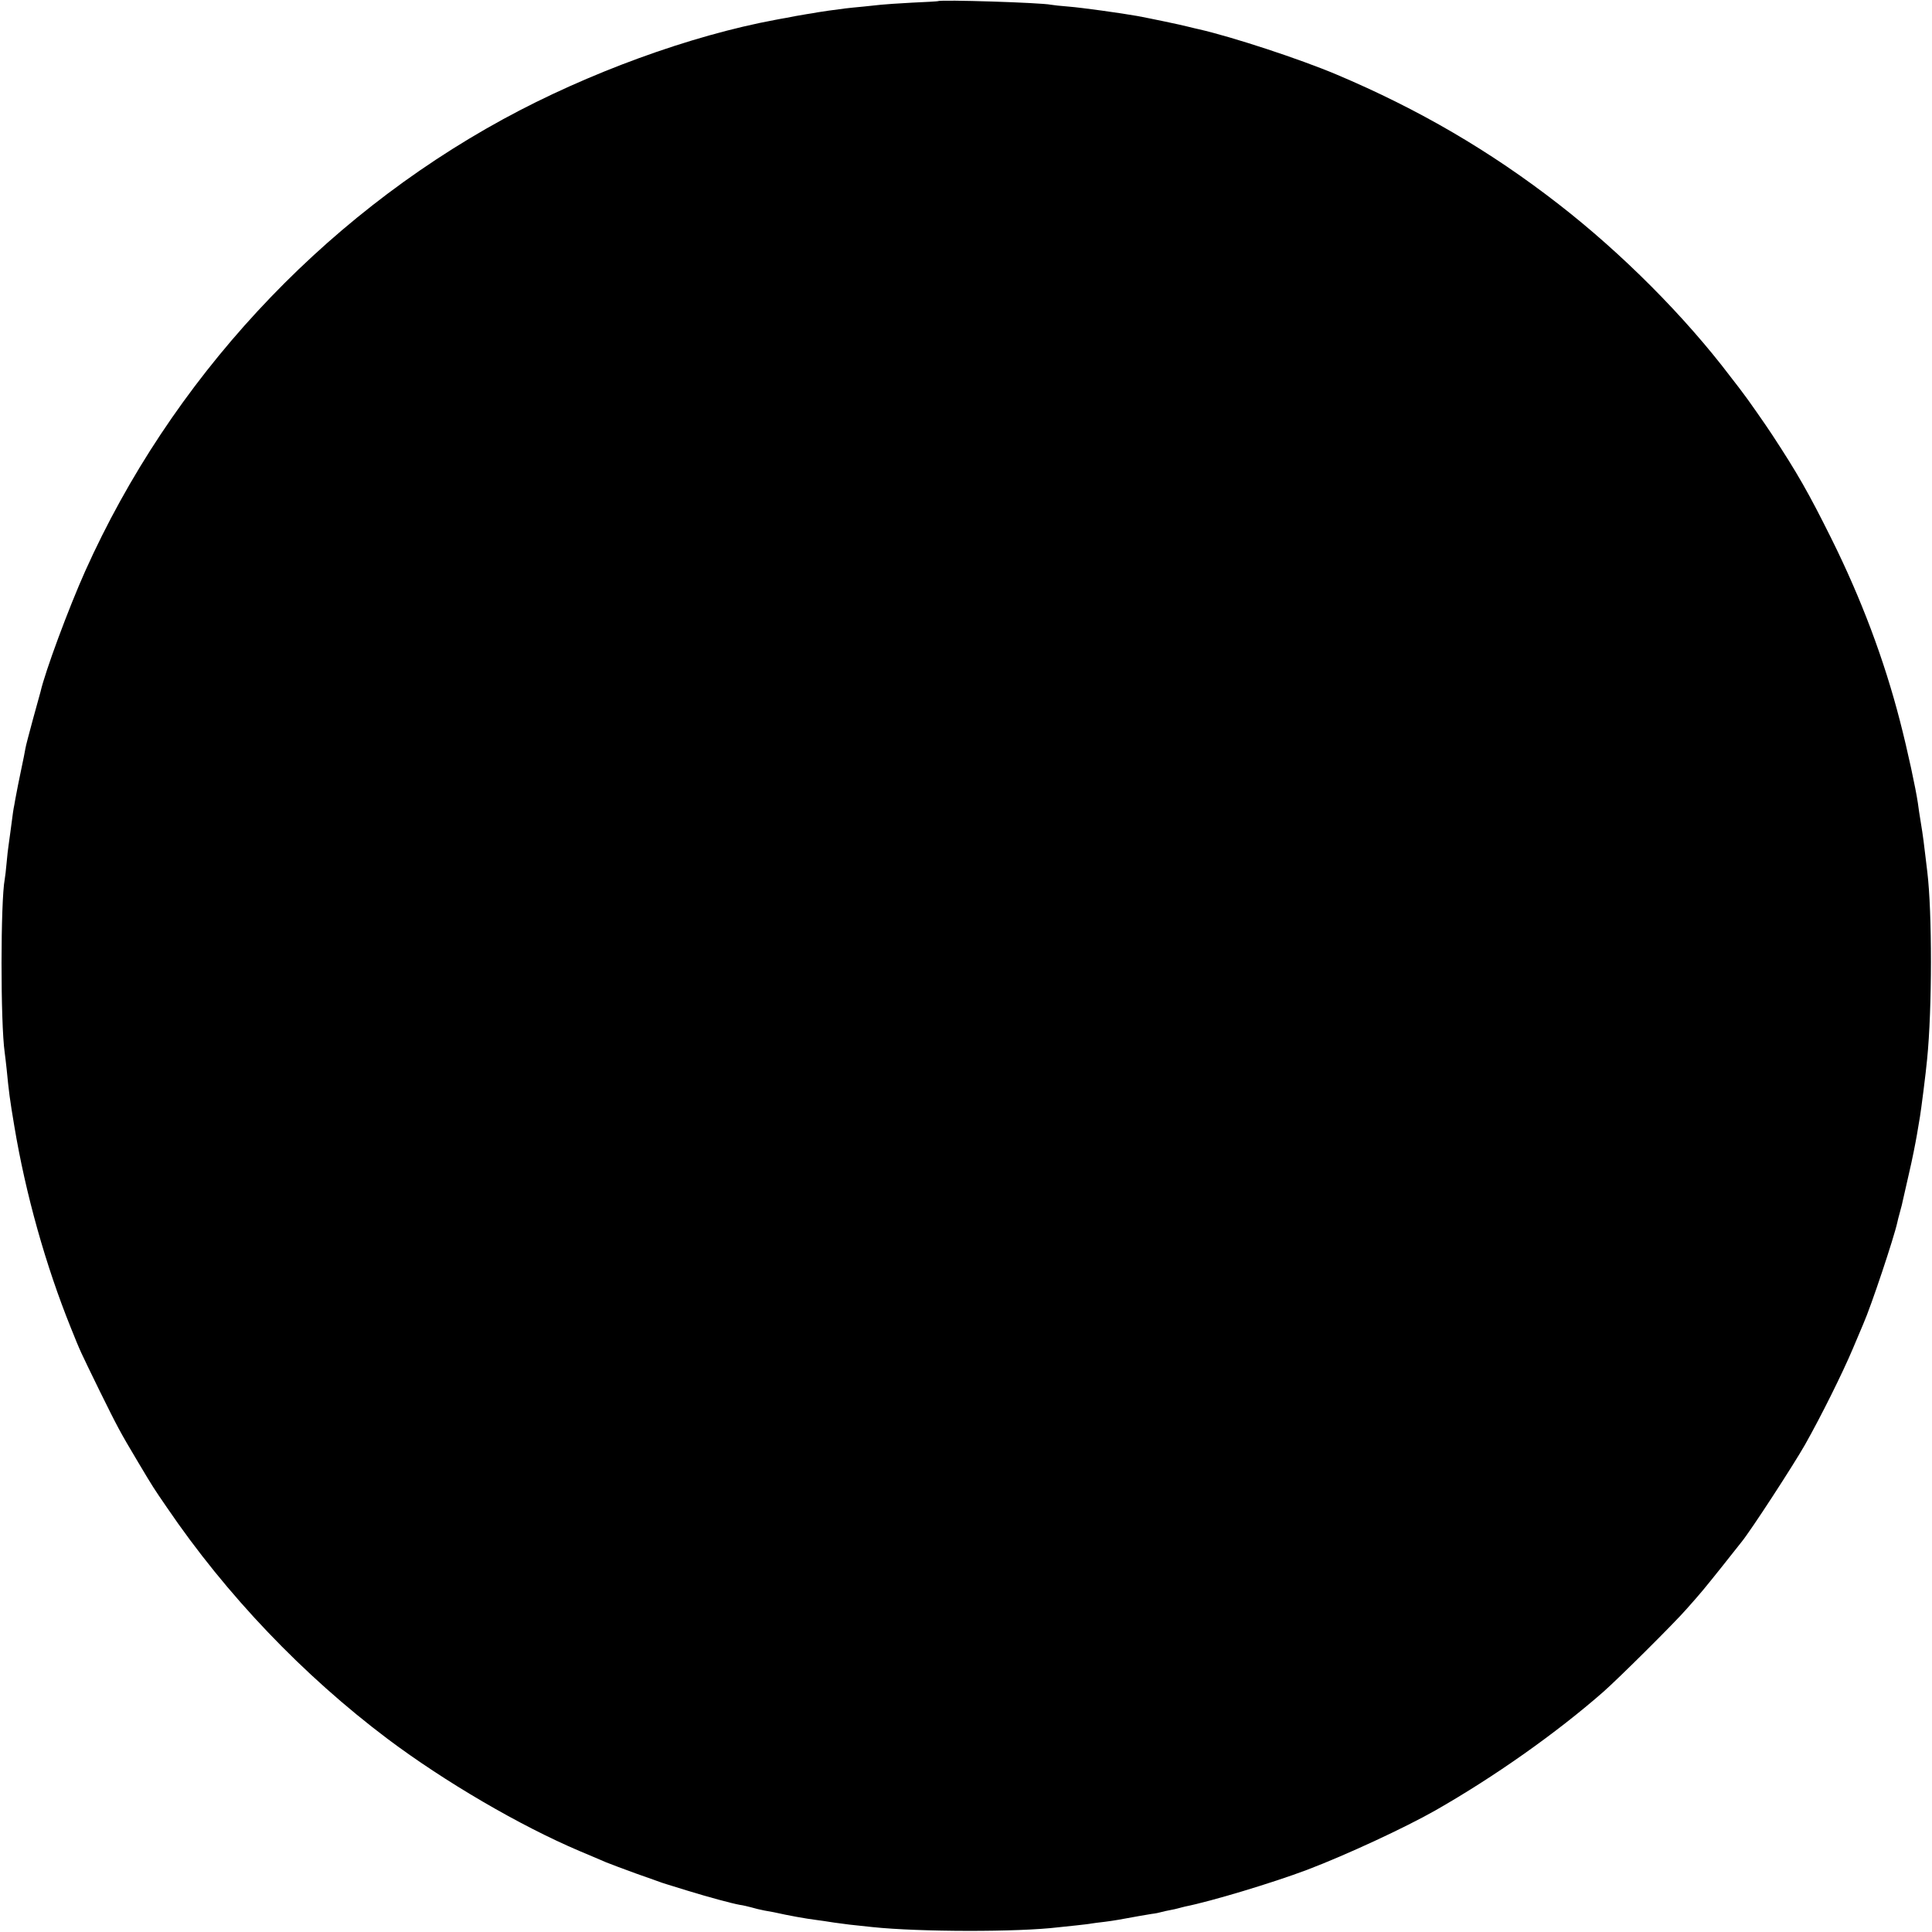 <?xml version="1.0" standalone="no"?>
<!DOCTYPE svg PUBLIC "-//W3C//DTD SVG 20010904//EN"
 "http://www.w3.org/TR/2001/REC-SVG-20010904/DTD/svg10.dtd">
<svg version="1.0" xmlns="http://www.w3.org/2000/svg"
 width="1025pt" height="1025pt" viewBox="0 0 1025 1025"
 preserveAspectRatio="xMidYMid meet">
<g transform="translate(0,1025) scale(0.1,-0.1)"
fill="#000000" stroke="none">
<path d="M4977 10244 c-1 -1 -63 -5 -137 -8 -74 -4 -148 -9 -165 -11 -16 -2
-59 -6 -95 -10 -36 -3 -80 -8 -98 -10 -64 -8 -117 -16 -142 -20 -14 -3 -41 -7
-60 -10 -42 -7 -76 -13 -110 -20 -14 -2 -38 -7 -55 -10 -453 -84 -996 -282
-1445 -527 -974 -532 -1765 -1388 -2218 -2398 -89 -199 -213 -534 -237 -640
-2 -8 -20 -73 -40 -145 -19 -71 -38 -141 -40 -155 -2 -14 -13 -68 -24 -120
-11 -52 -22 -108 -25 -125 -3 -16 -8 -41 -10 -55 -5 -24 -7 -37 -21 -145 -4
-27 -8 -60 -10 -73 -2 -13 -7 -53 -10 -90 -3 -37 -8 -76 -10 -87 -22 -115 -23
-760 0 -920 2 -16 7 -55 10 -85 12 -124 17 -162 41 -305 60 -360 166 -738 300
-1070 54 -134 44 -111 153 -335 96 -194 105 -212 204 -378 81 -136 82 -137
152 -239 316 -465 723 -891 1172 -1229 304 -228 701 -460 1019 -595 54 -23
117 -49 139 -59 22 -9 94 -36 160 -60 66 -23 127 -45 135 -48 8 -3 20 -6 25
-8 6 -2 55 -17 110 -34 114 -35 236 -68 280 -76 17 -2 44 -9 60 -13 17 -5 48
-13 70 -17 22 -4 45 -8 50 -9 80 -18 169 -34 225 -41 19 -2 62 -9 95 -14 56
-8 95 -13 205 -24 248 -26 770 -27 985 -1 17 2 59 6 95 10 36 4 72 8 80 10 8
1 40 6 70 9 49 6 87 13 185 31 17 3 46 8 65 11 19 2 43 7 52 10 10 3 30 7 45
10 16 3 36 7 45 10 9 3 25 6 35 9 140 28 465 126 648 195 208 79 520 224 680
315 314 179 641 410 890 628 82 72 381 369 445 443 81 91 94 108 183 219 48
60 96 121 107 135 49 60 274 406 336 515 87 154 200 382 254 510 23 55 48 114
55 130 42 95 163 458 181 540 1 6 7 30 14 55 7 25 14 52 15 60 2 8 17 74 33
145 17 72 35 164 42 205 7 41 14 84 16 95 5 27 32 237 38 305 27 267 27 781 1
995 -2 17 -6 50 -9 75 -3 25 -8 65 -11 90 -3 25 -10 70 -15 100 -5 30 -12 75
-15 100 -11 75 -54 277 -95 435 -84 326 -205 648 -365 970 -120 241 -180 346
-314 550 -29 45 -141 205 -154 220 -4 6 -33 44 -65 85 -243 321 -576 655 -912
916 -364 283 -744 505 -1180 689 -197 83 -551 199 -730 240 -8 1 -33 8 -55 13
-37 10 -201 44 -270 57 -90 16 -300 45 -365 50 -41 3 -84 8 -95 10 -50 11
-587 28 -598 19z"/>
</g>
</svg>
